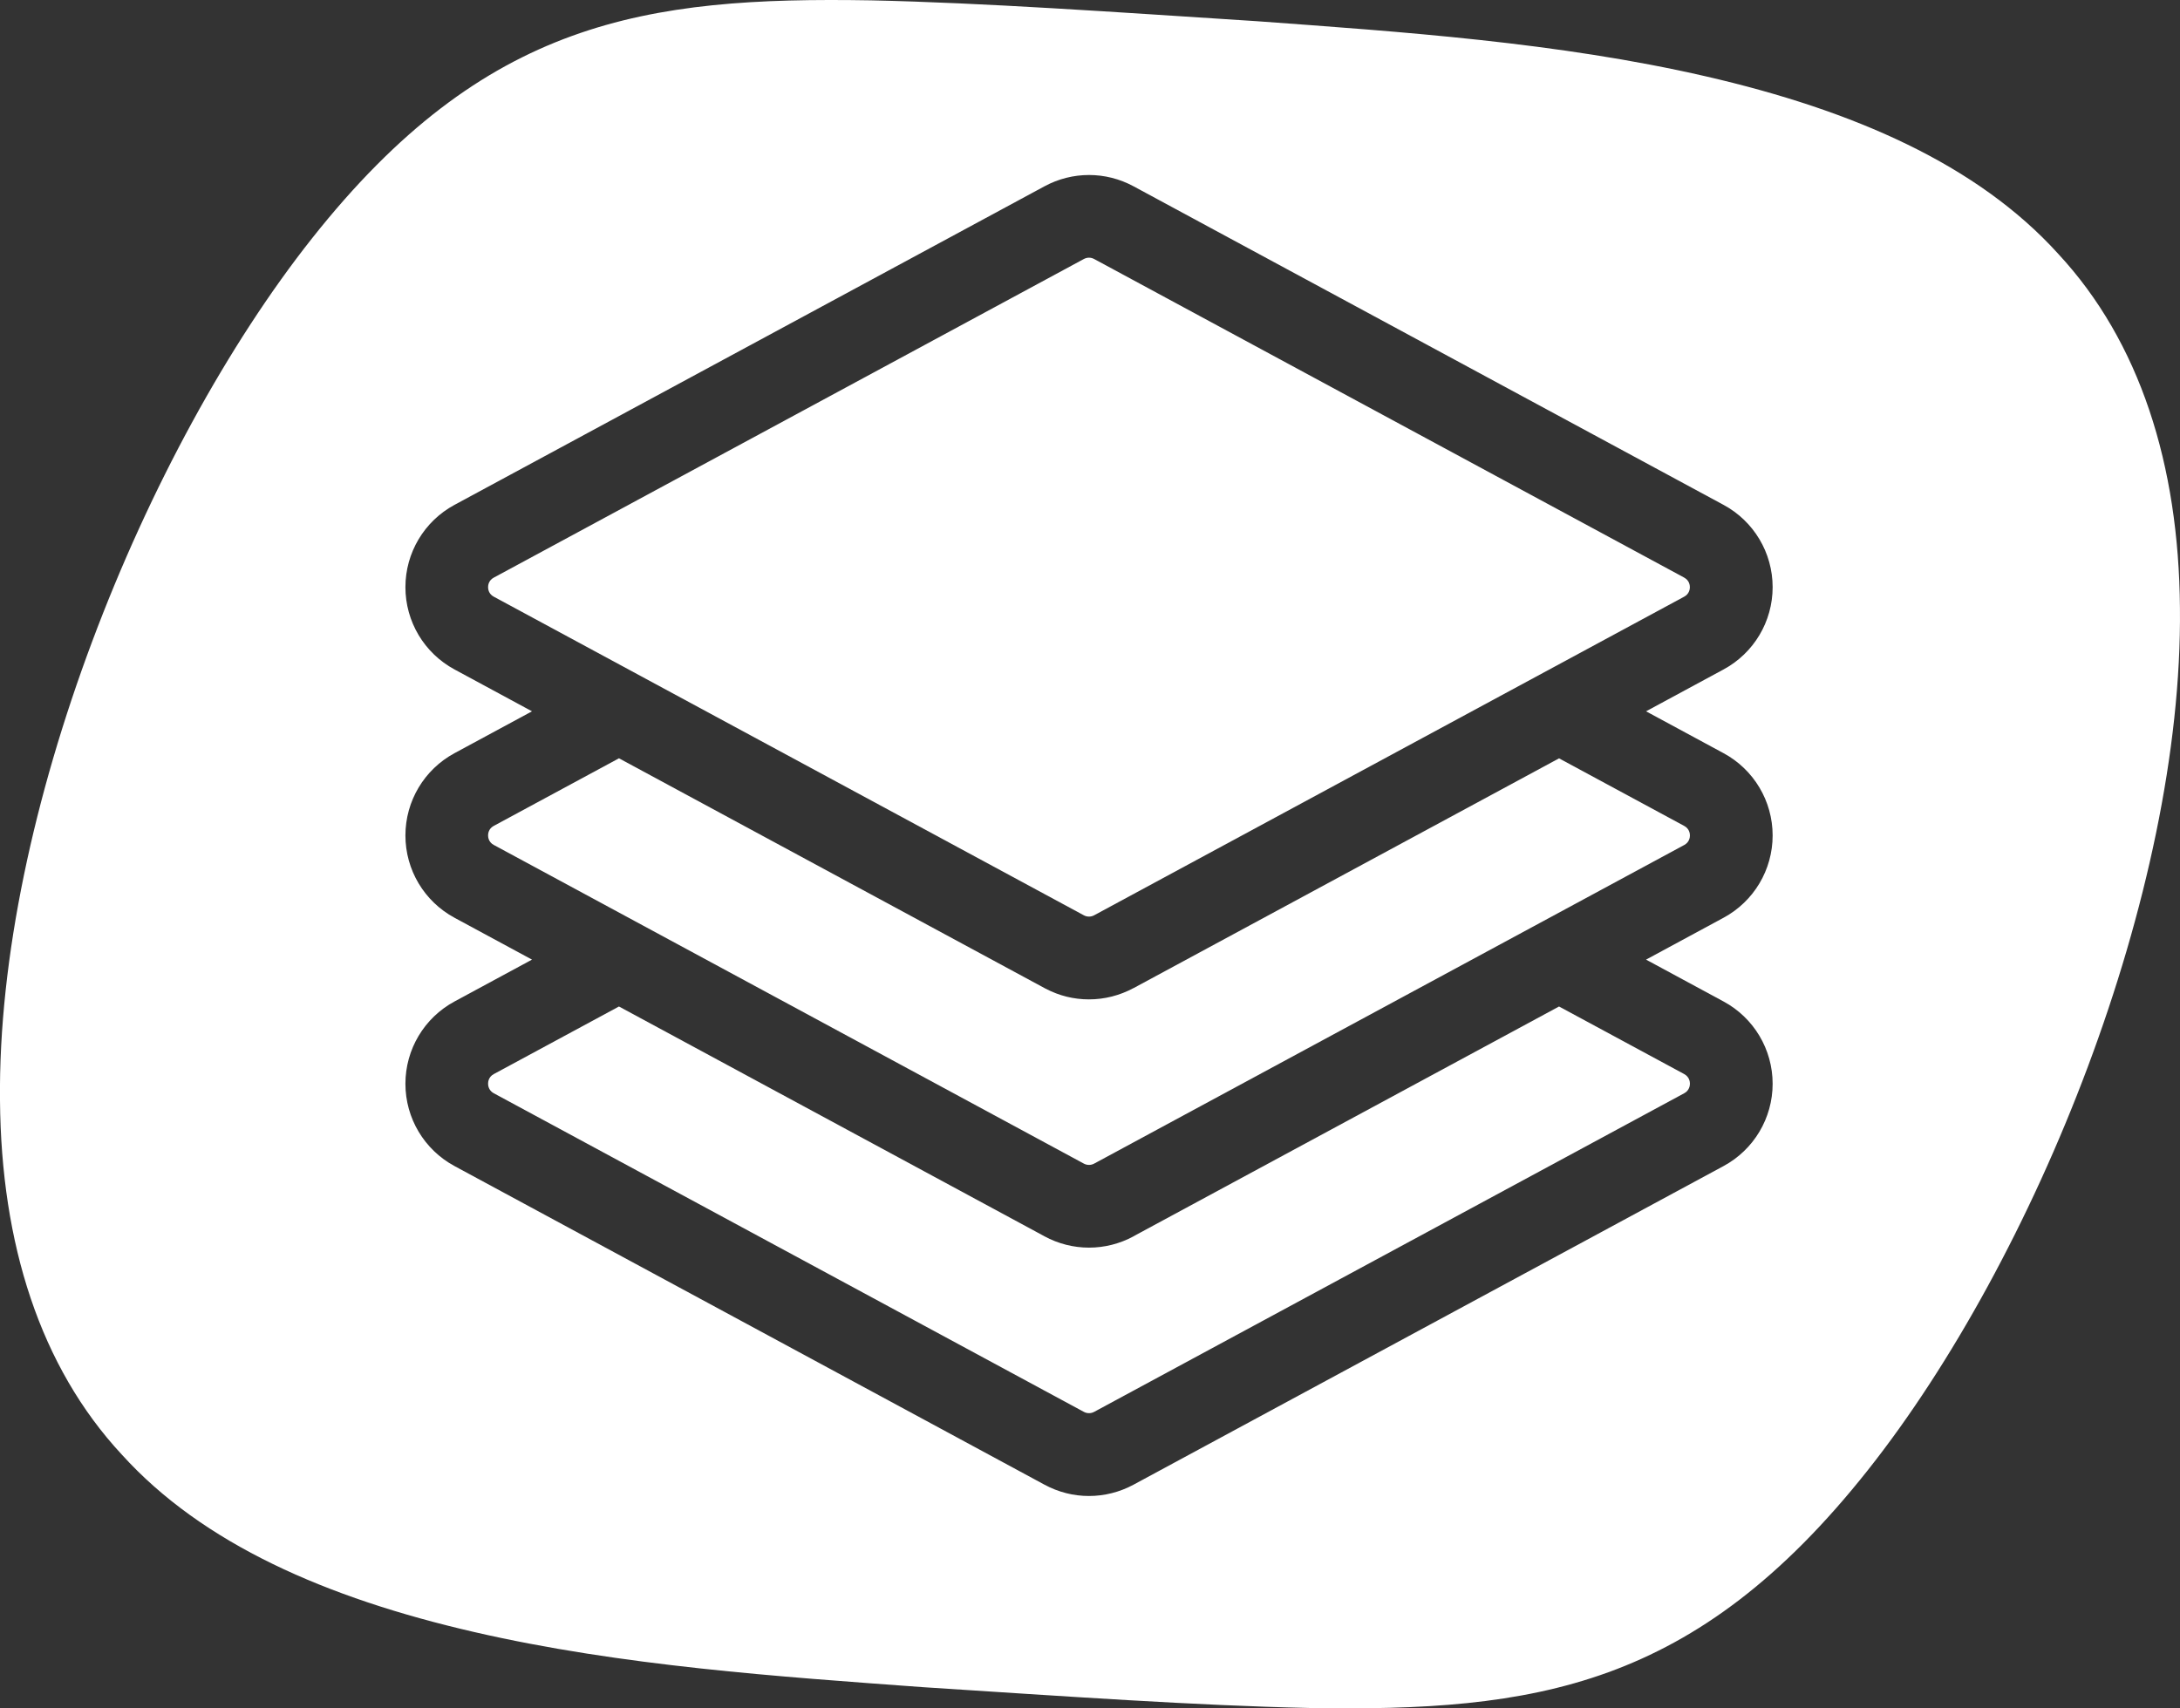 <?xml version="1.0" encoding="UTF-8"?> <svg xmlns="http://www.w3.org/2000/svg" id="Layer_2" data-name="Layer 2" viewBox="0 0 425.39 333.4"><rect x="0" y="0" width="425.39" height="333.4" fill="#333333" stroke="none"/><g id="_ëîé_1" data-name="‘ëîé_1"><g><path d="M221.18,192.84c-2.67,1.44-5.66,2.2-8.68,2.2s-5.84-.72-8.44-2.08h-.01s-83.27-44.97-83.27-44.97l-24.43,13.19c-1,.54-1.11,1.48-1.11,1.86s.11,1.32,1.11,1.86l115.14,62.19c.63.34,1.39.34,2.02,0l115.14-62.18c1-.54,1.11-1.48,1.11-1.86s-.11-1.32-1.11-1.86l-24.43-13.19-83.04,44.85Z" fill="#fff" stroke-width="0"></path><path d="M221.18,241.29c-2.66,1.44-5.66,2.2-8.68,2.2s-6.01-.76-8.67-2.2l-1.51-.82-81.54-44.04-24.43,13.19c-1,.54-1.11,1.49-1.11,1.87s.11,1.32,1.11,1.87l115.14,62.18c.63.34,1.39.34,2.02,0l115.14-62.18c1-.54,1.11-1.49,1.11-1.87s-.11-1.32-1.11-1.87l-24.43-13.19-83.05,44.85Z" fill="#fff" stroke-width="0"></path><path d="M401.62,49.53c-15.76-17.41-39.88-27.98-68.72-34.62-28.84-6.65-59.68-8.72-87.61-10.77C217.17,2.33,191.97.55,170,.07c-44.1-.75-75.39,3.85-109.1,46.43C28.23,87.75-.58,159.05,0,214.75c.22,27.95,7.81,51.96,23.77,69.13,15.76,17.41,39.88,27.98,68.72,34.62,28.84,6.65,59.68,8.72,87.61,10.77,28.12,1.81,53.32,3.59,75.29,4.06,44.1.75,75.38-3.85,109.1-46.43,32.67-41.26,61.48-112.55,60.89-168.25-.22-27.95-7.81-51.96-23.77-69.13ZM336.32,146.99c5.91,3.19,9.58,9.35,9.58,16.06s-3.67,12.87-9.58,16.06l-15.12,8.17,15.12,8.17c5.91,3.19,9.58,9.35,9.58,16.06s-3.67,12.87-9.58,16.06l-115.14,62.19c-2.67,1.44-5.67,2.2-8.68,2.2-1.5,0-2.99-.18-4.44-.55-1.47-.37-2.9-.93-4.23-1.65l-115.14-62.19c-5.91-3.19-9.58-9.35-9.58-16.06s3.67-12.87,9.58-16.06l15.12-8.17-15.12-8.17c-5.91-3.19-9.58-9.35-9.58-16.06s3.67-12.87,9.58-16.06l15.12-8.17-15.12-8.17c-5.91-3.19-9.58-9.35-9.58-16.06s3.67-12.87,9.58-16.06l115.14-62.18c5.43-2.93,11.92-2.93,17.35,0l115.14,62.18c5.91,3.19,9.58,9.35,9.58,16.06s-3.67,12.87-9.58,16.06l-15.12,8.17,15.12,8.17Z" fill="#fff" stroke-width="0"></path><path d="M328.65,112.73l-115.14-62.18c-.32-.17-.66-.26-1.01-.26s-.69.09-1.01.26l-115.14,62.18c-1,.54-1.11,1.48-1.11,1.86s.11,1.32,1.11,1.86l115.14,62.18c.63.34,1.38.34,2.01,0l115.14-62.18c1-.54,1.11-1.48,1.11-1.86s-.11-1.32-1.11-1.86Z" fill="#fff" stroke-width="0"></path></g></g></svg> 